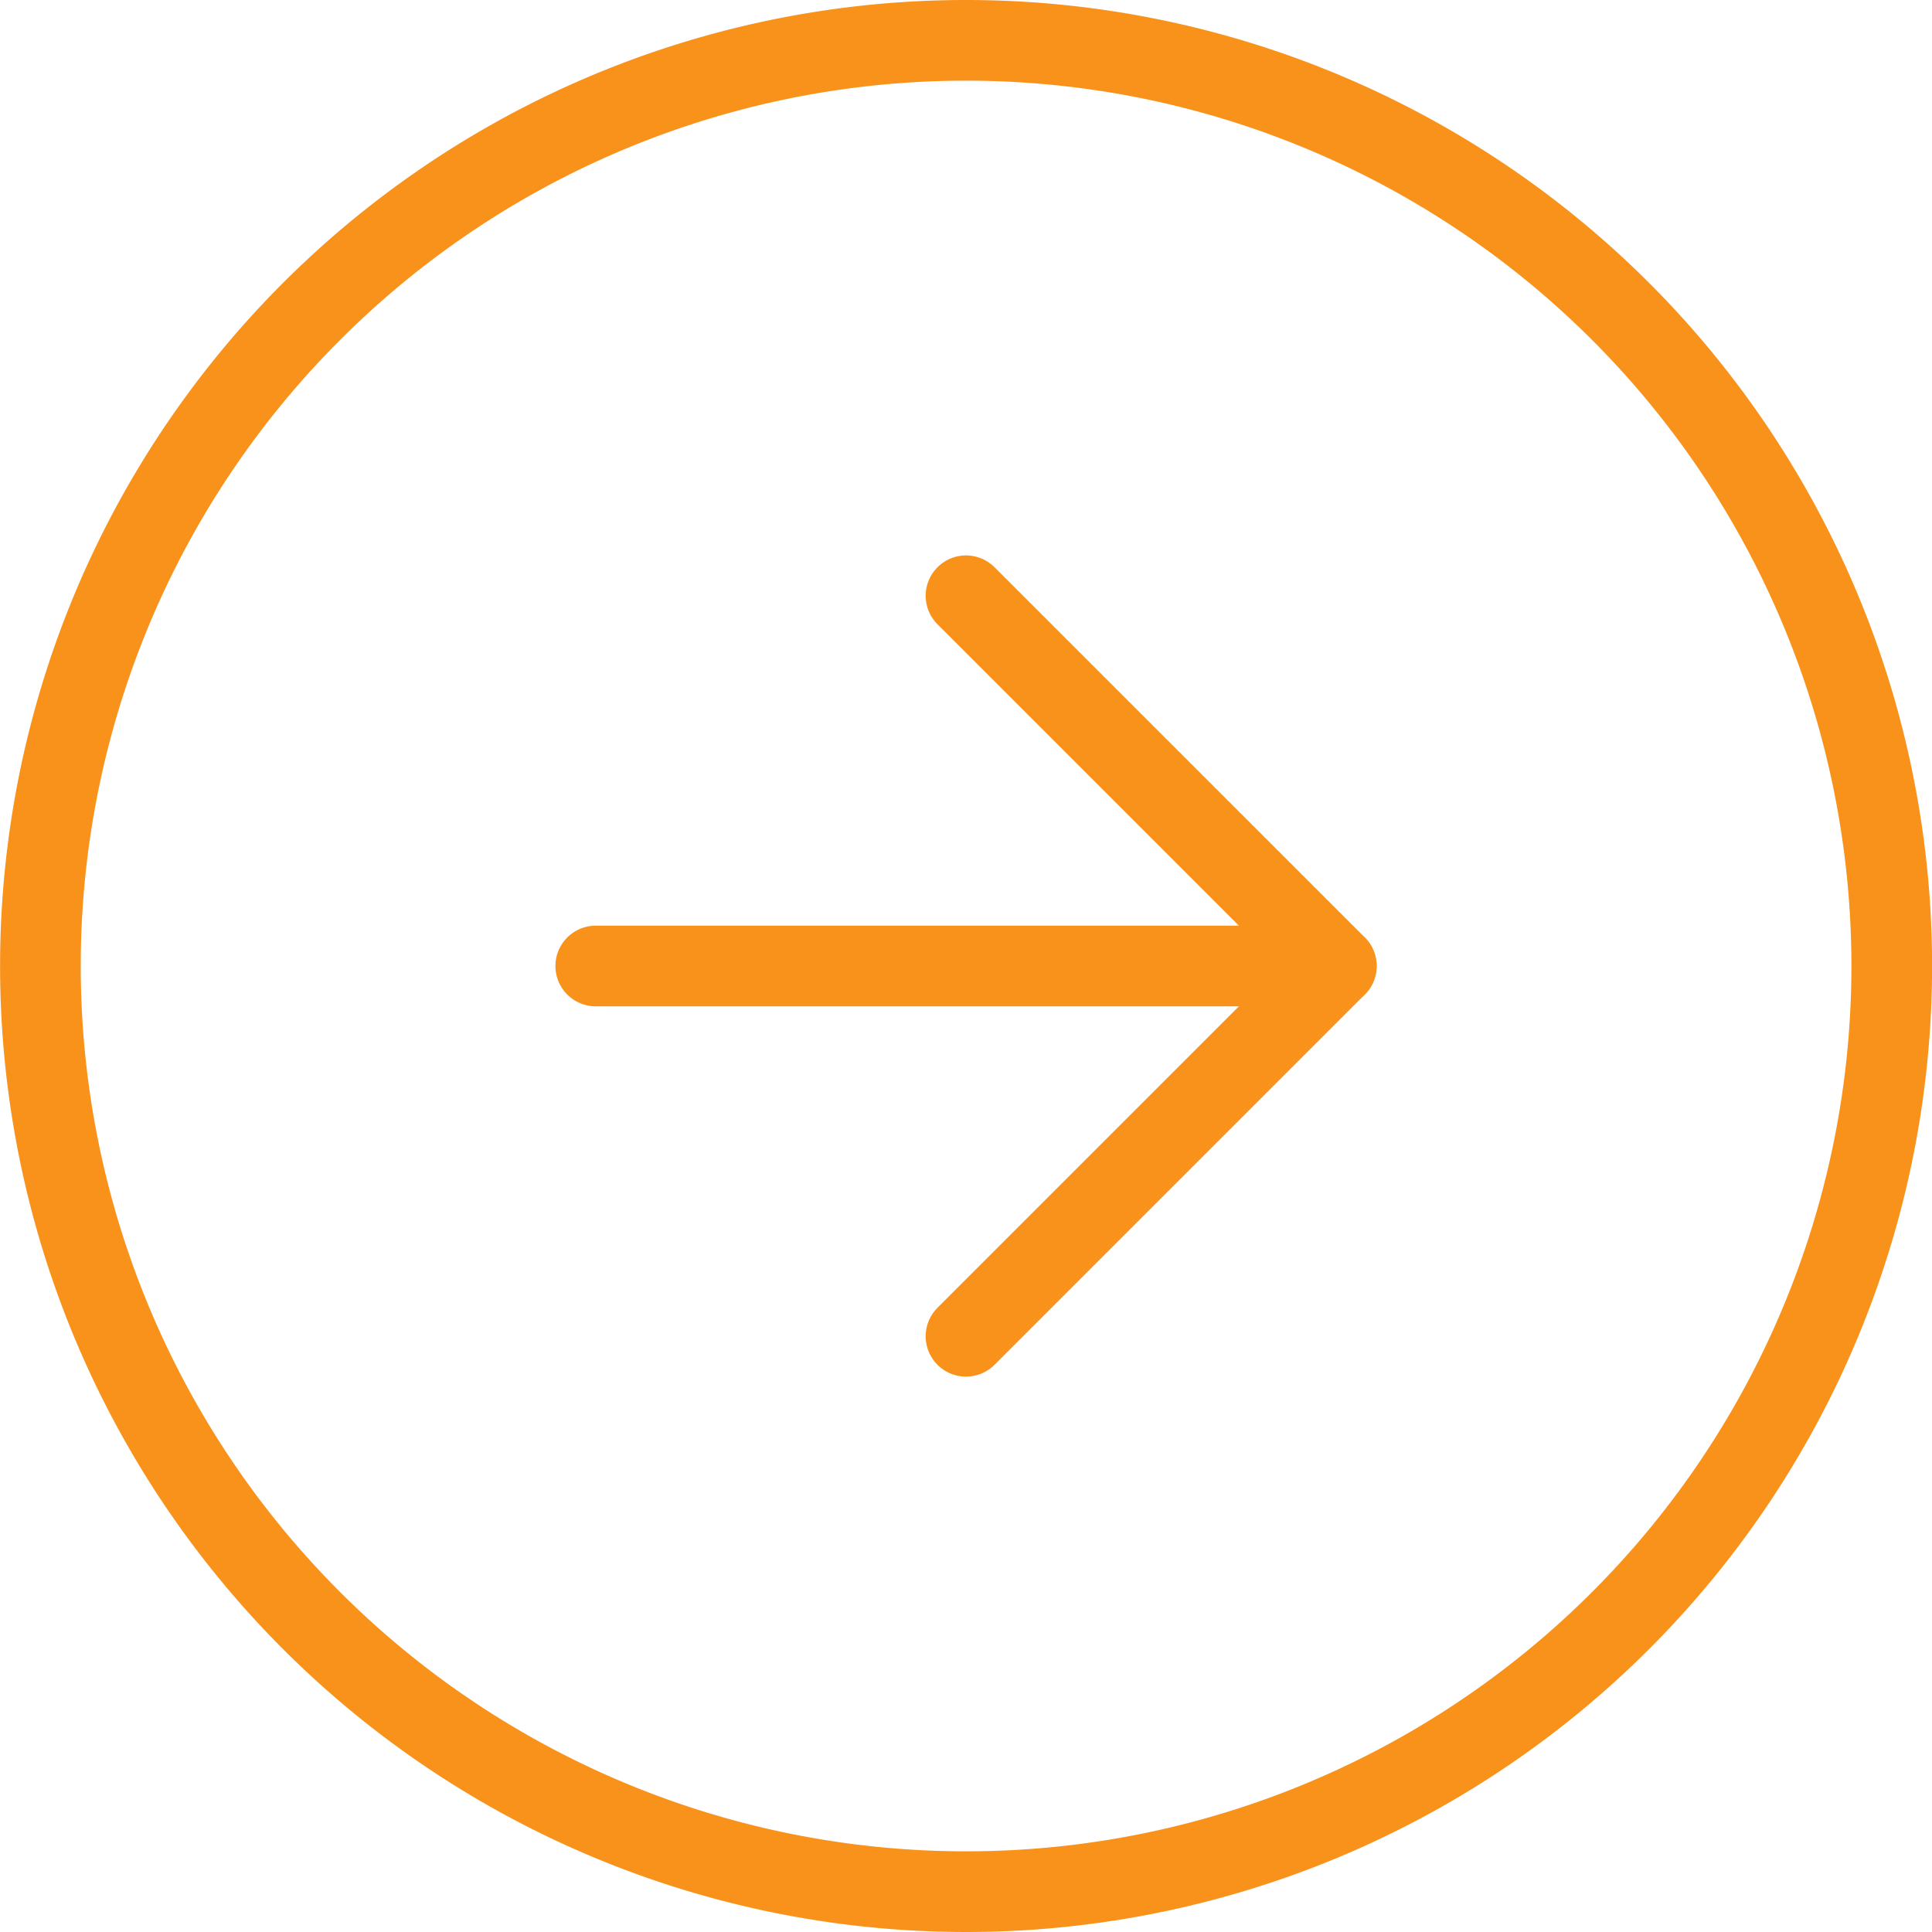 <svg xmlns="http://www.w3.org/2000/svg" width="47.898" height="47.898" viewBox="0 0 47.898 47.898"><defs><style>.a{fill:none;stroke:#f9921b;stroke-linecap:round;stroke-linejoin:round;stroke-width:2px;}</style></defs><g transform="translate(-2 -2)"><path class="a" d="M48.9,25.949A22.949,22.949,0,1,1,25.949,3,22.949,22.949,0,0,1,48.9,25.949Z"/><path class="a" d="M18,30.359l9.18-9.18L18,12" transform="translate(7.949 4.77)"/><path class="a" d="M12,18H30.359" transform="translate(4.77 7.949)"/></g></svg>
